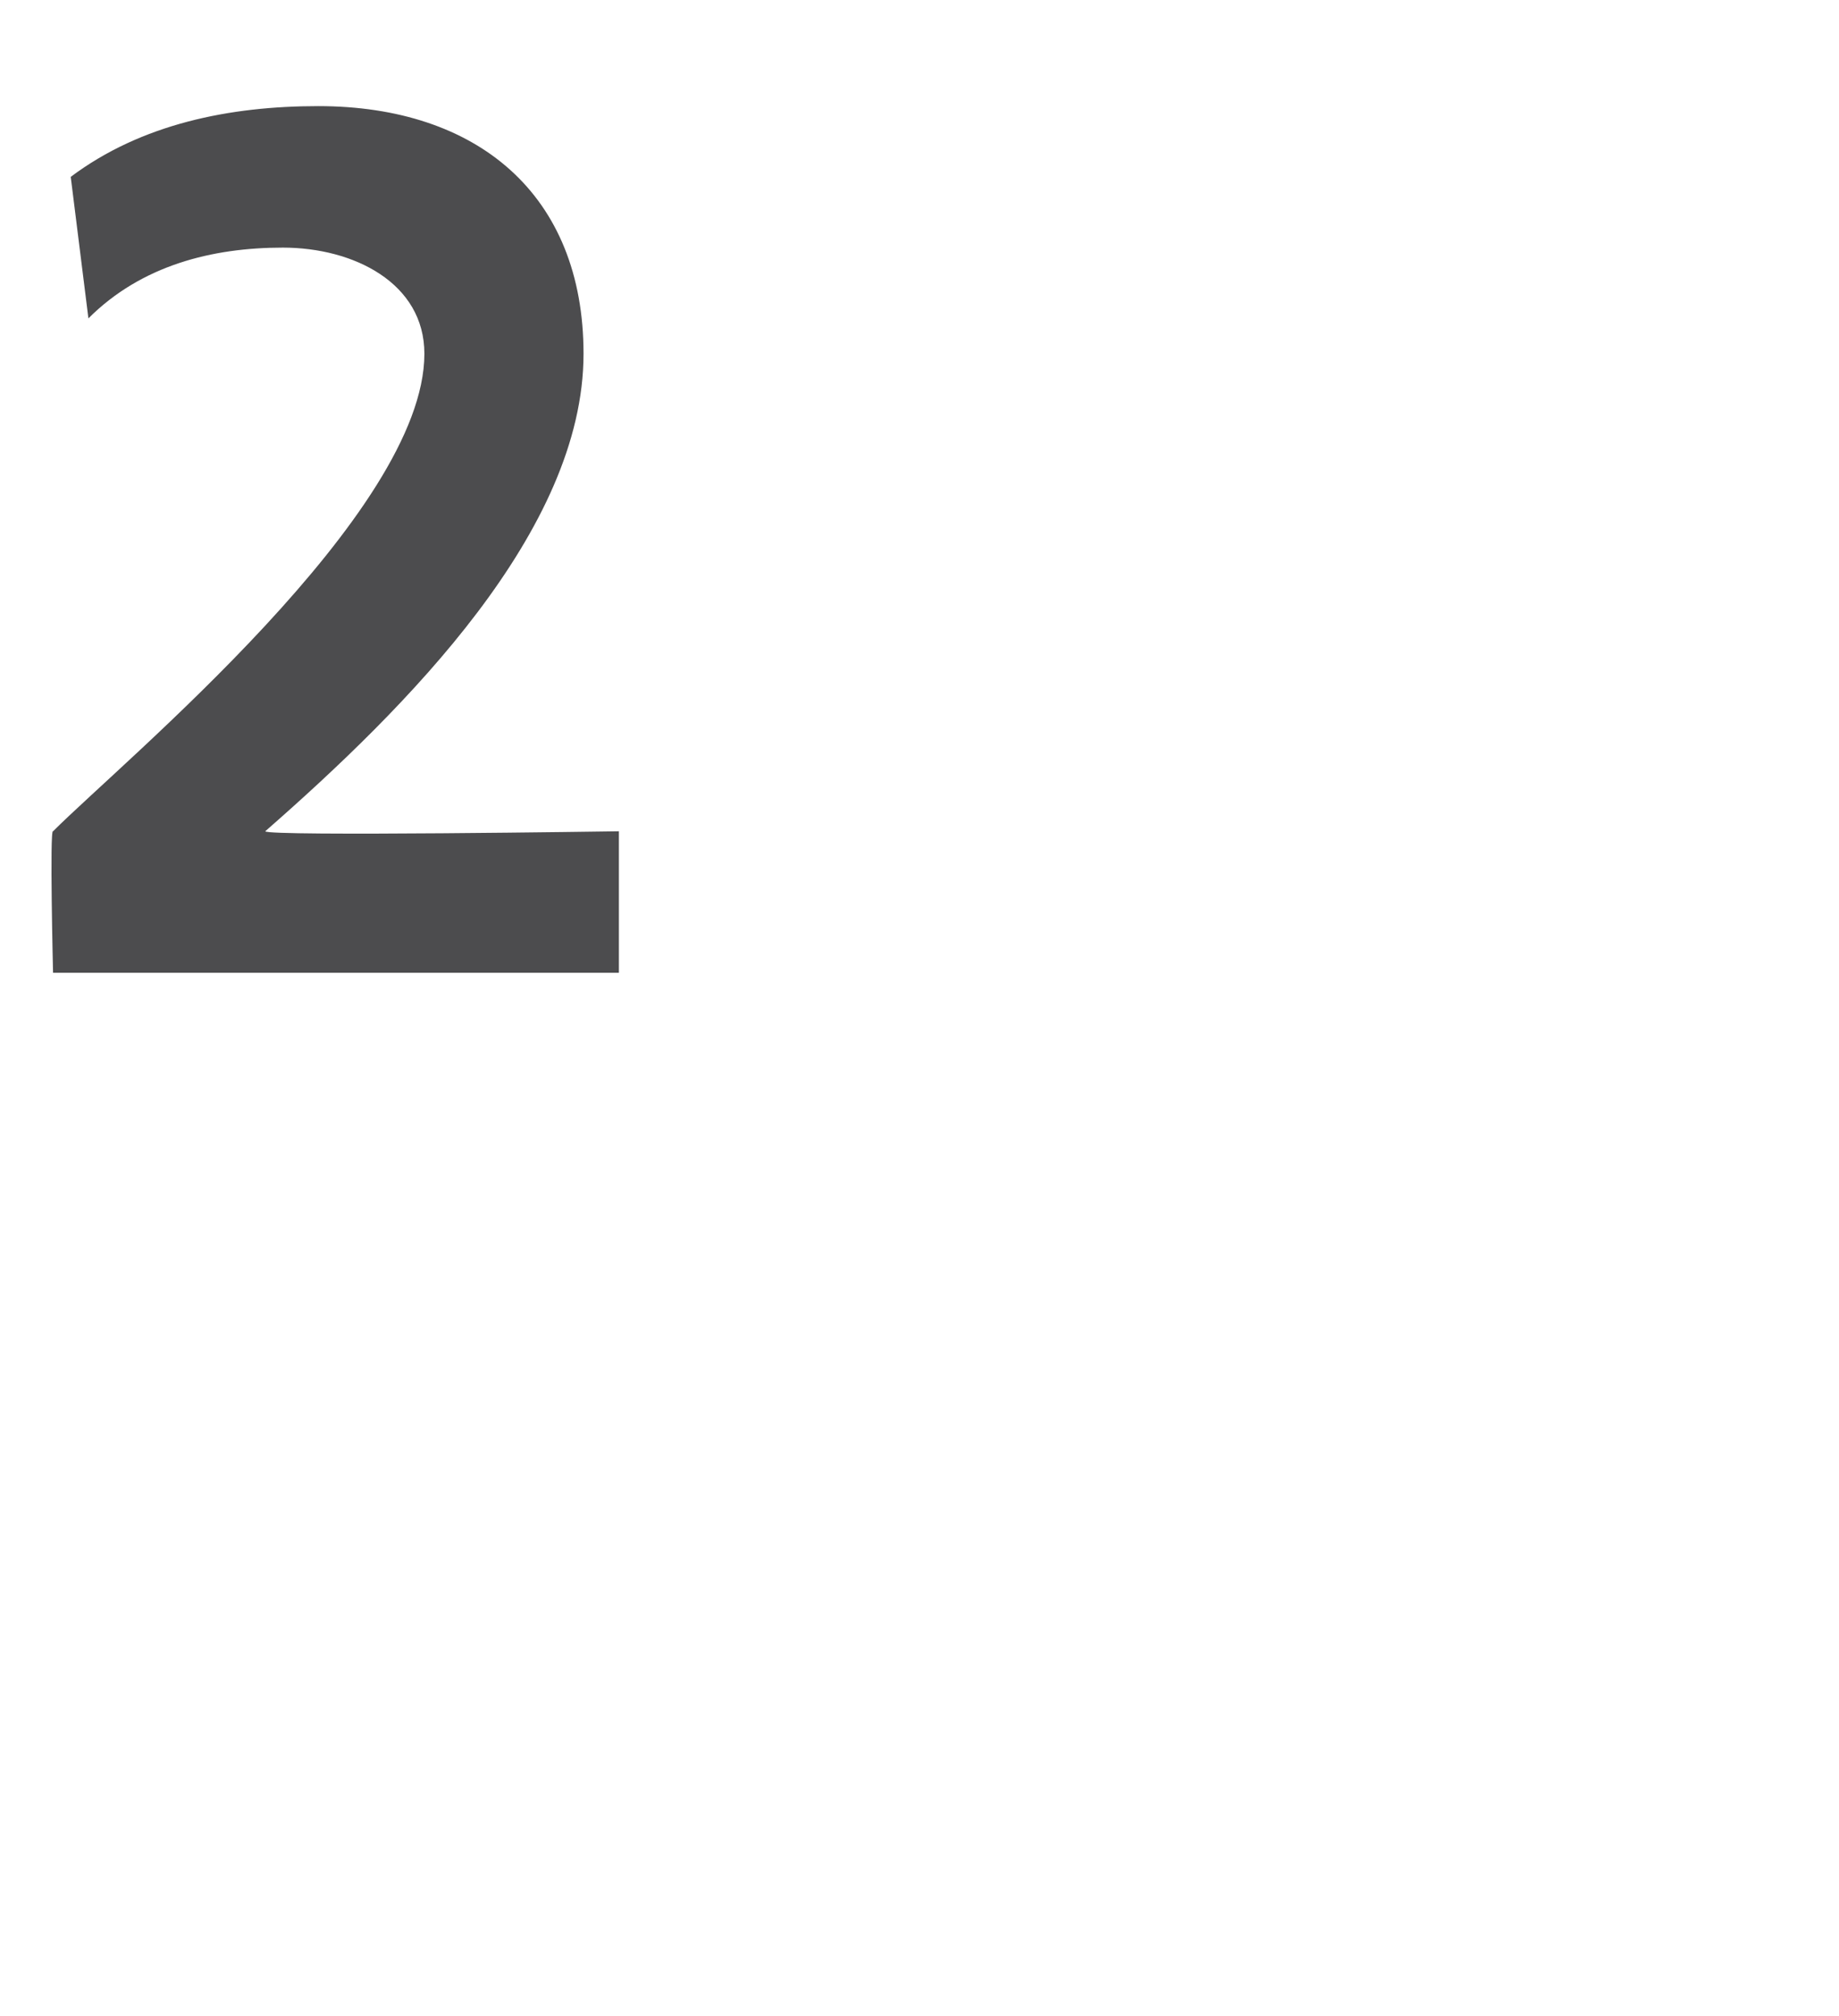 <?xml version="1.0" standalone="no"?>
<!DOCTYPE svg PUBLIC "-//W3C//DTD SVG 1.1//EN" "http://www.w3.org/Graphics/SVG/1.1/DTD/svg11.dtd">
<svg xmlns="http://www.w3.org/2000/svg" version="1.1" width="10.4px" height="11.4px" viewBox="0 0 10.4 11.4">
  <desc>2</desc>
  <defs/>
  <g id="Polygon487183">
    <path d="M 0.3 5.5 C 0.3 5.5 0.28 4.68 0.3 4.7 C 0.7 4.3 2.4 2.9 2.4 2 C 2.4 1.6 2 1.4 1.6 1.4 C 1.2 1.4 0.8 1.5 0.5 1.8 C 0.5 1.8 0.4 1 0.4 1 C 0.8 0.7 1.3 0.6 1.8 0.6 C 2.7 0.6 3.3 1.1 3.3 2 C 3.3 3 2.3 4 1.5 4.7 C 1.51 4.73 3.5 4.7 3.5 4.7 L 3.5 5.5 L 0.3 5.5 Z " stroke="none" fill="#4c4c4e"/>
  </g>
</svg>